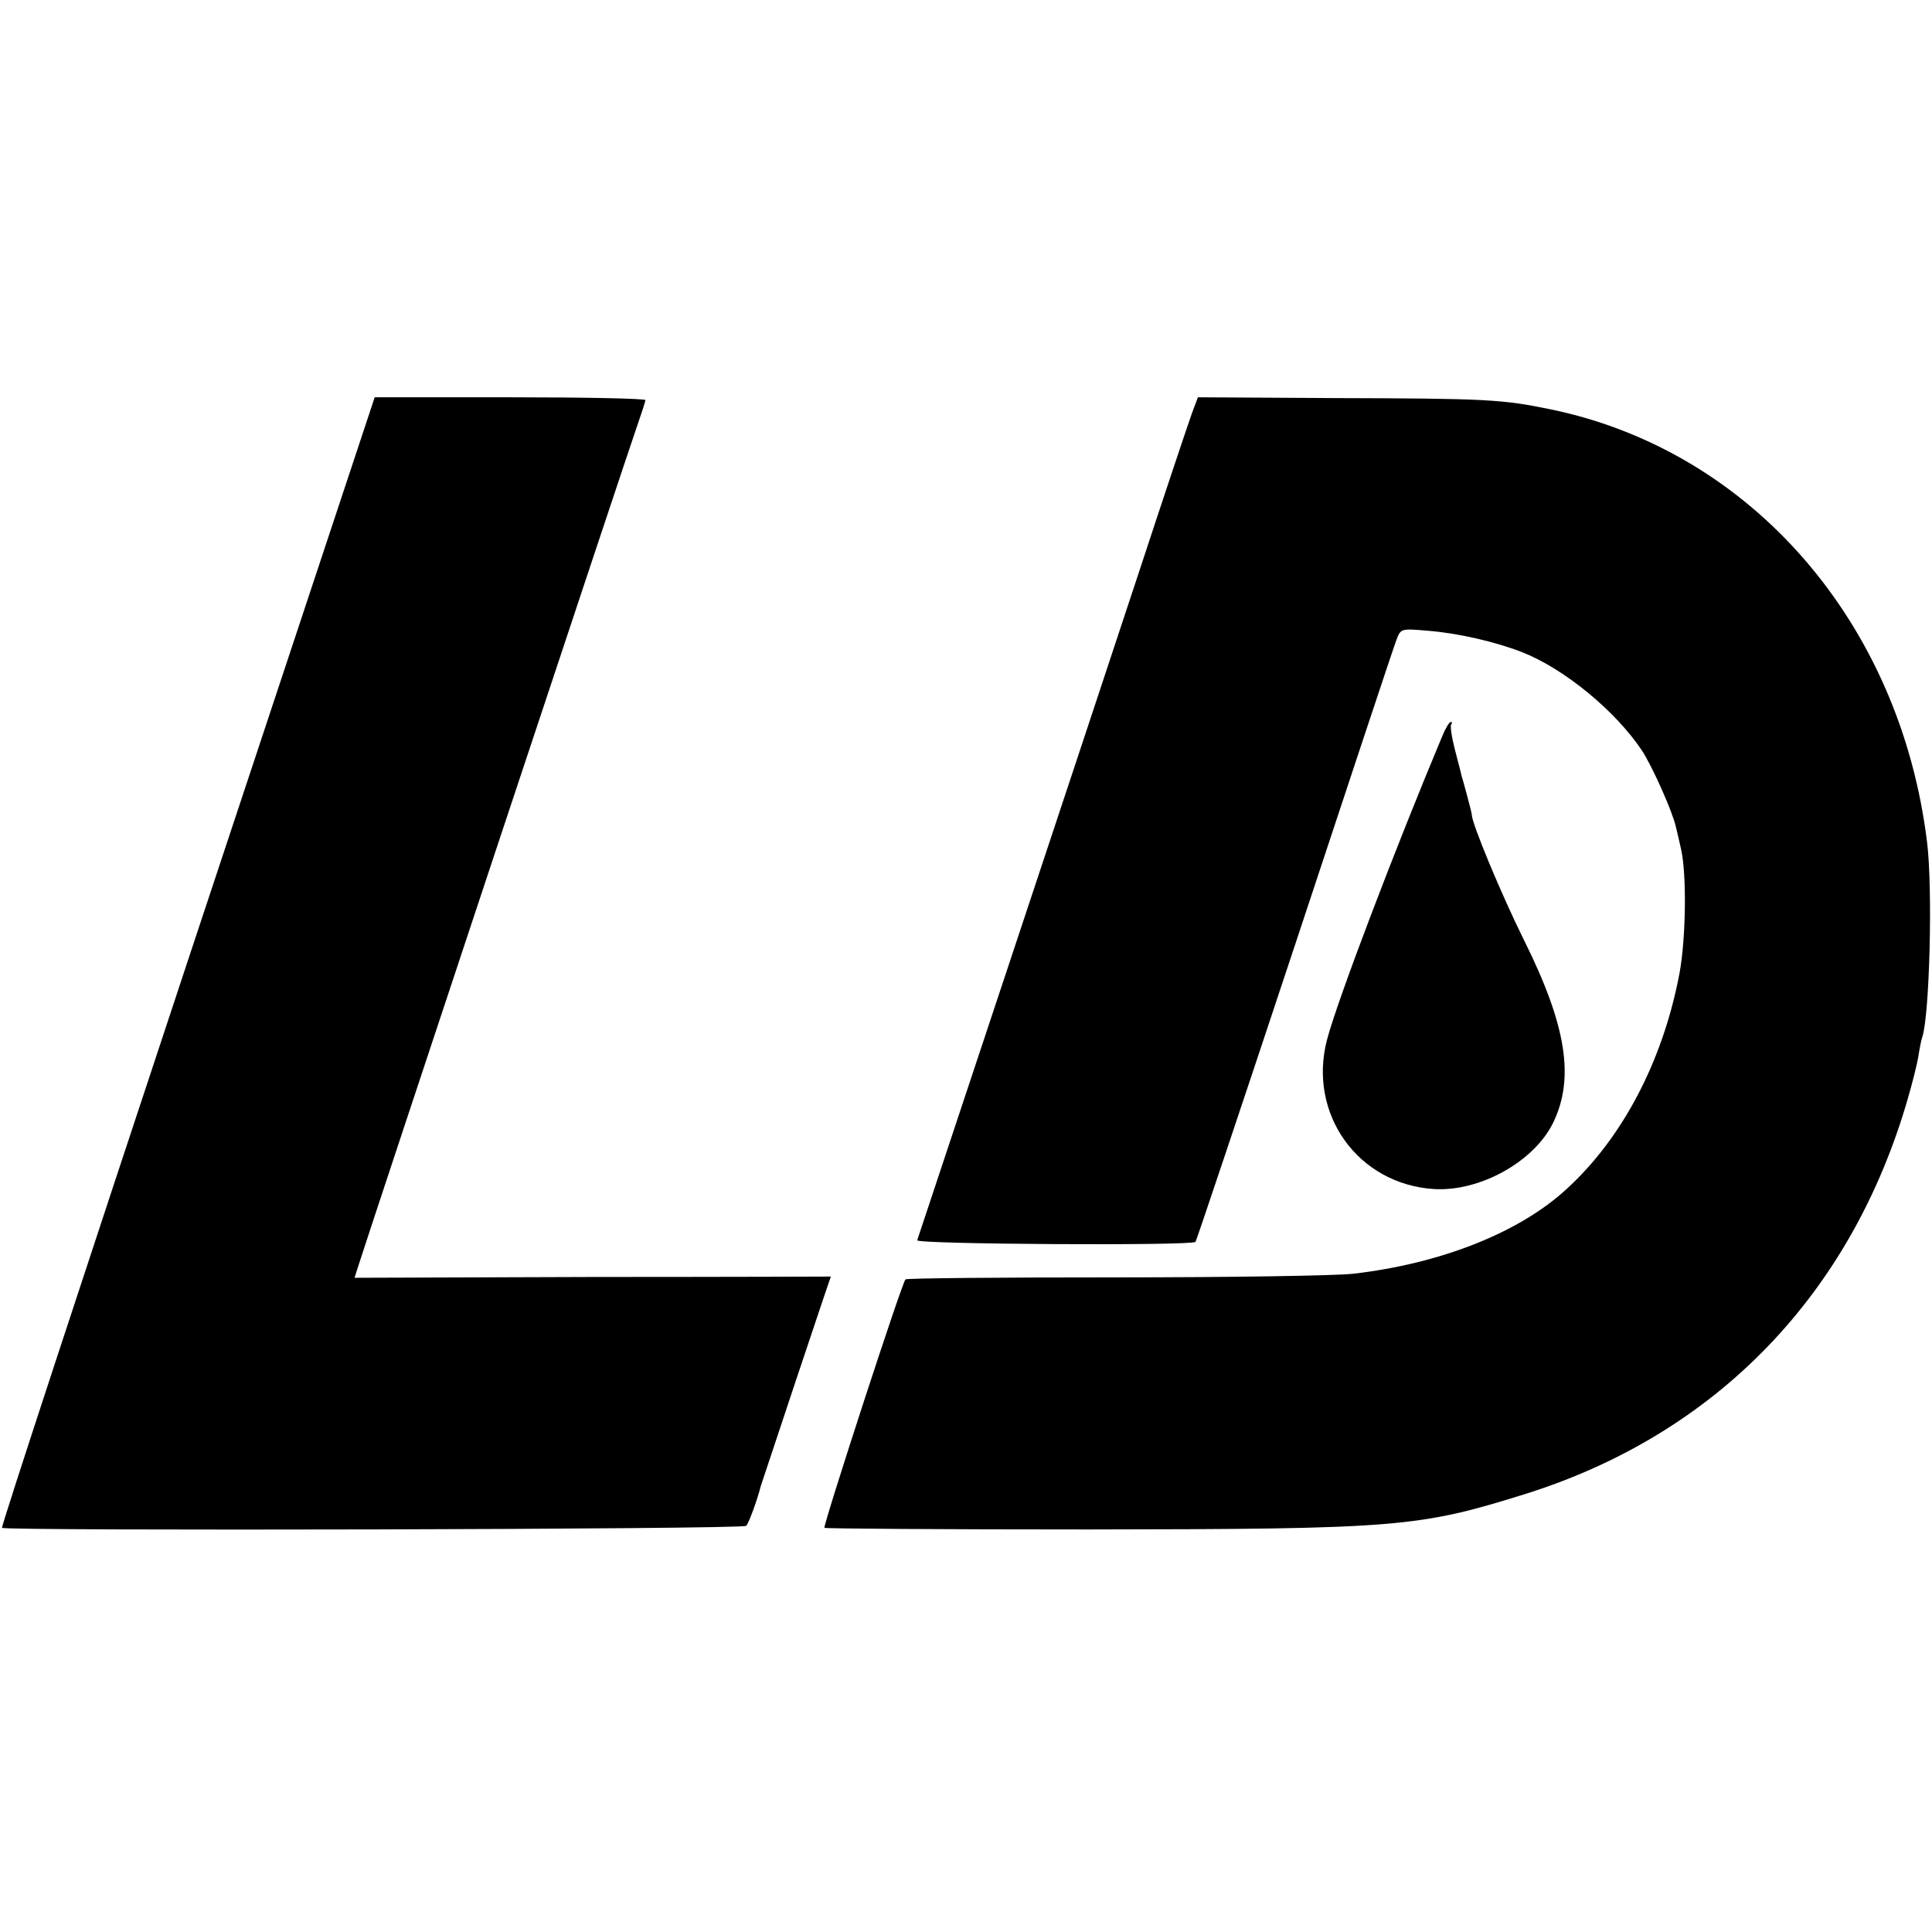 <?xml version="1.0" standalone="no"?>
<!DOCTYPE svg PUBLIC "-//W3C//DTD SVG 20010904//EN"
 "http://www.w3.org/TR/2001/REC-SVG-20010904/DTD/svg10.dtd">
<svg version="1.0" xmlns="http://www.w3.org/2000/svg"
 width="479pt" height="479pt" viewBox="0 0 479 479"
 preserveAspectRatio="xMidYMid meet">
<g transform="translate(0,479) scale(0.1,-0.1)"
fill="#000000" stroke="none">
<path d="M465 2406 c-255 -770 -463 -1402 -460 -1404 8 -8 1837 -4 1845 5 7 7
29 69 36 98 2 7 173 520 174 520 0 0 -266 -1 -590 -1 l-591 -2 7 22 c16 53
678 2047 695 2094 10 29 19 56 19 60 0 4 -151 7 -335 7 l-336 0 -464 -1399z"/>
<path d="M2955 3765 c-8 -22 -69 -204 -135 -405 -125 -379 -540 -1627 -546
-1645 -4 -10 681 -14 690 -4 2 2 113 333 246 734 133 402 246 743 252 758 11
29 11 29 80 23 74 -6 165 -27 232 -53 104 -41 231 -145 297 -244 26 -40 76
-152 84 -189 2 -8 8 -33 13 -56 14 -63 12 -220 -4 -307 -41 -217 -141 -408
-280 -535 -117 -108 -312 -185 -529 -210 -44 -5 -311 -9 -593 -9 -282 0 -515
-2 -517 -5 -9 -8 -205 -611 -201 -616 3 -2 296 -4 653 -4 771 1 820 5 1088 89
471 149 805 494 945 979 11 38 23 85 26 104 3 19 7 41 10 49 18 55 26 365 12
481 -66 546 -436 972 -933 1075 -121 25 -161 27 -531 28 l-344 2 -15 -40z"/>
<path d="M3575 2963 c-116 -277 -259 -652 -285 -751 -48 -184 77 -358 265
-370 114 -7 249 68 296 165 53 110 33 240 -72 451 -58 117 -130 291 -130 312
0 3 -5 23 -11 45 -6 22 -12 45 -14 50 -1 6 -9 36 -17 67 -8 31 -12 59 -9 62 3
3 2 6 -1 6 -4 0 -14 -17 -22 -37z"/>
</g>
</svg>
